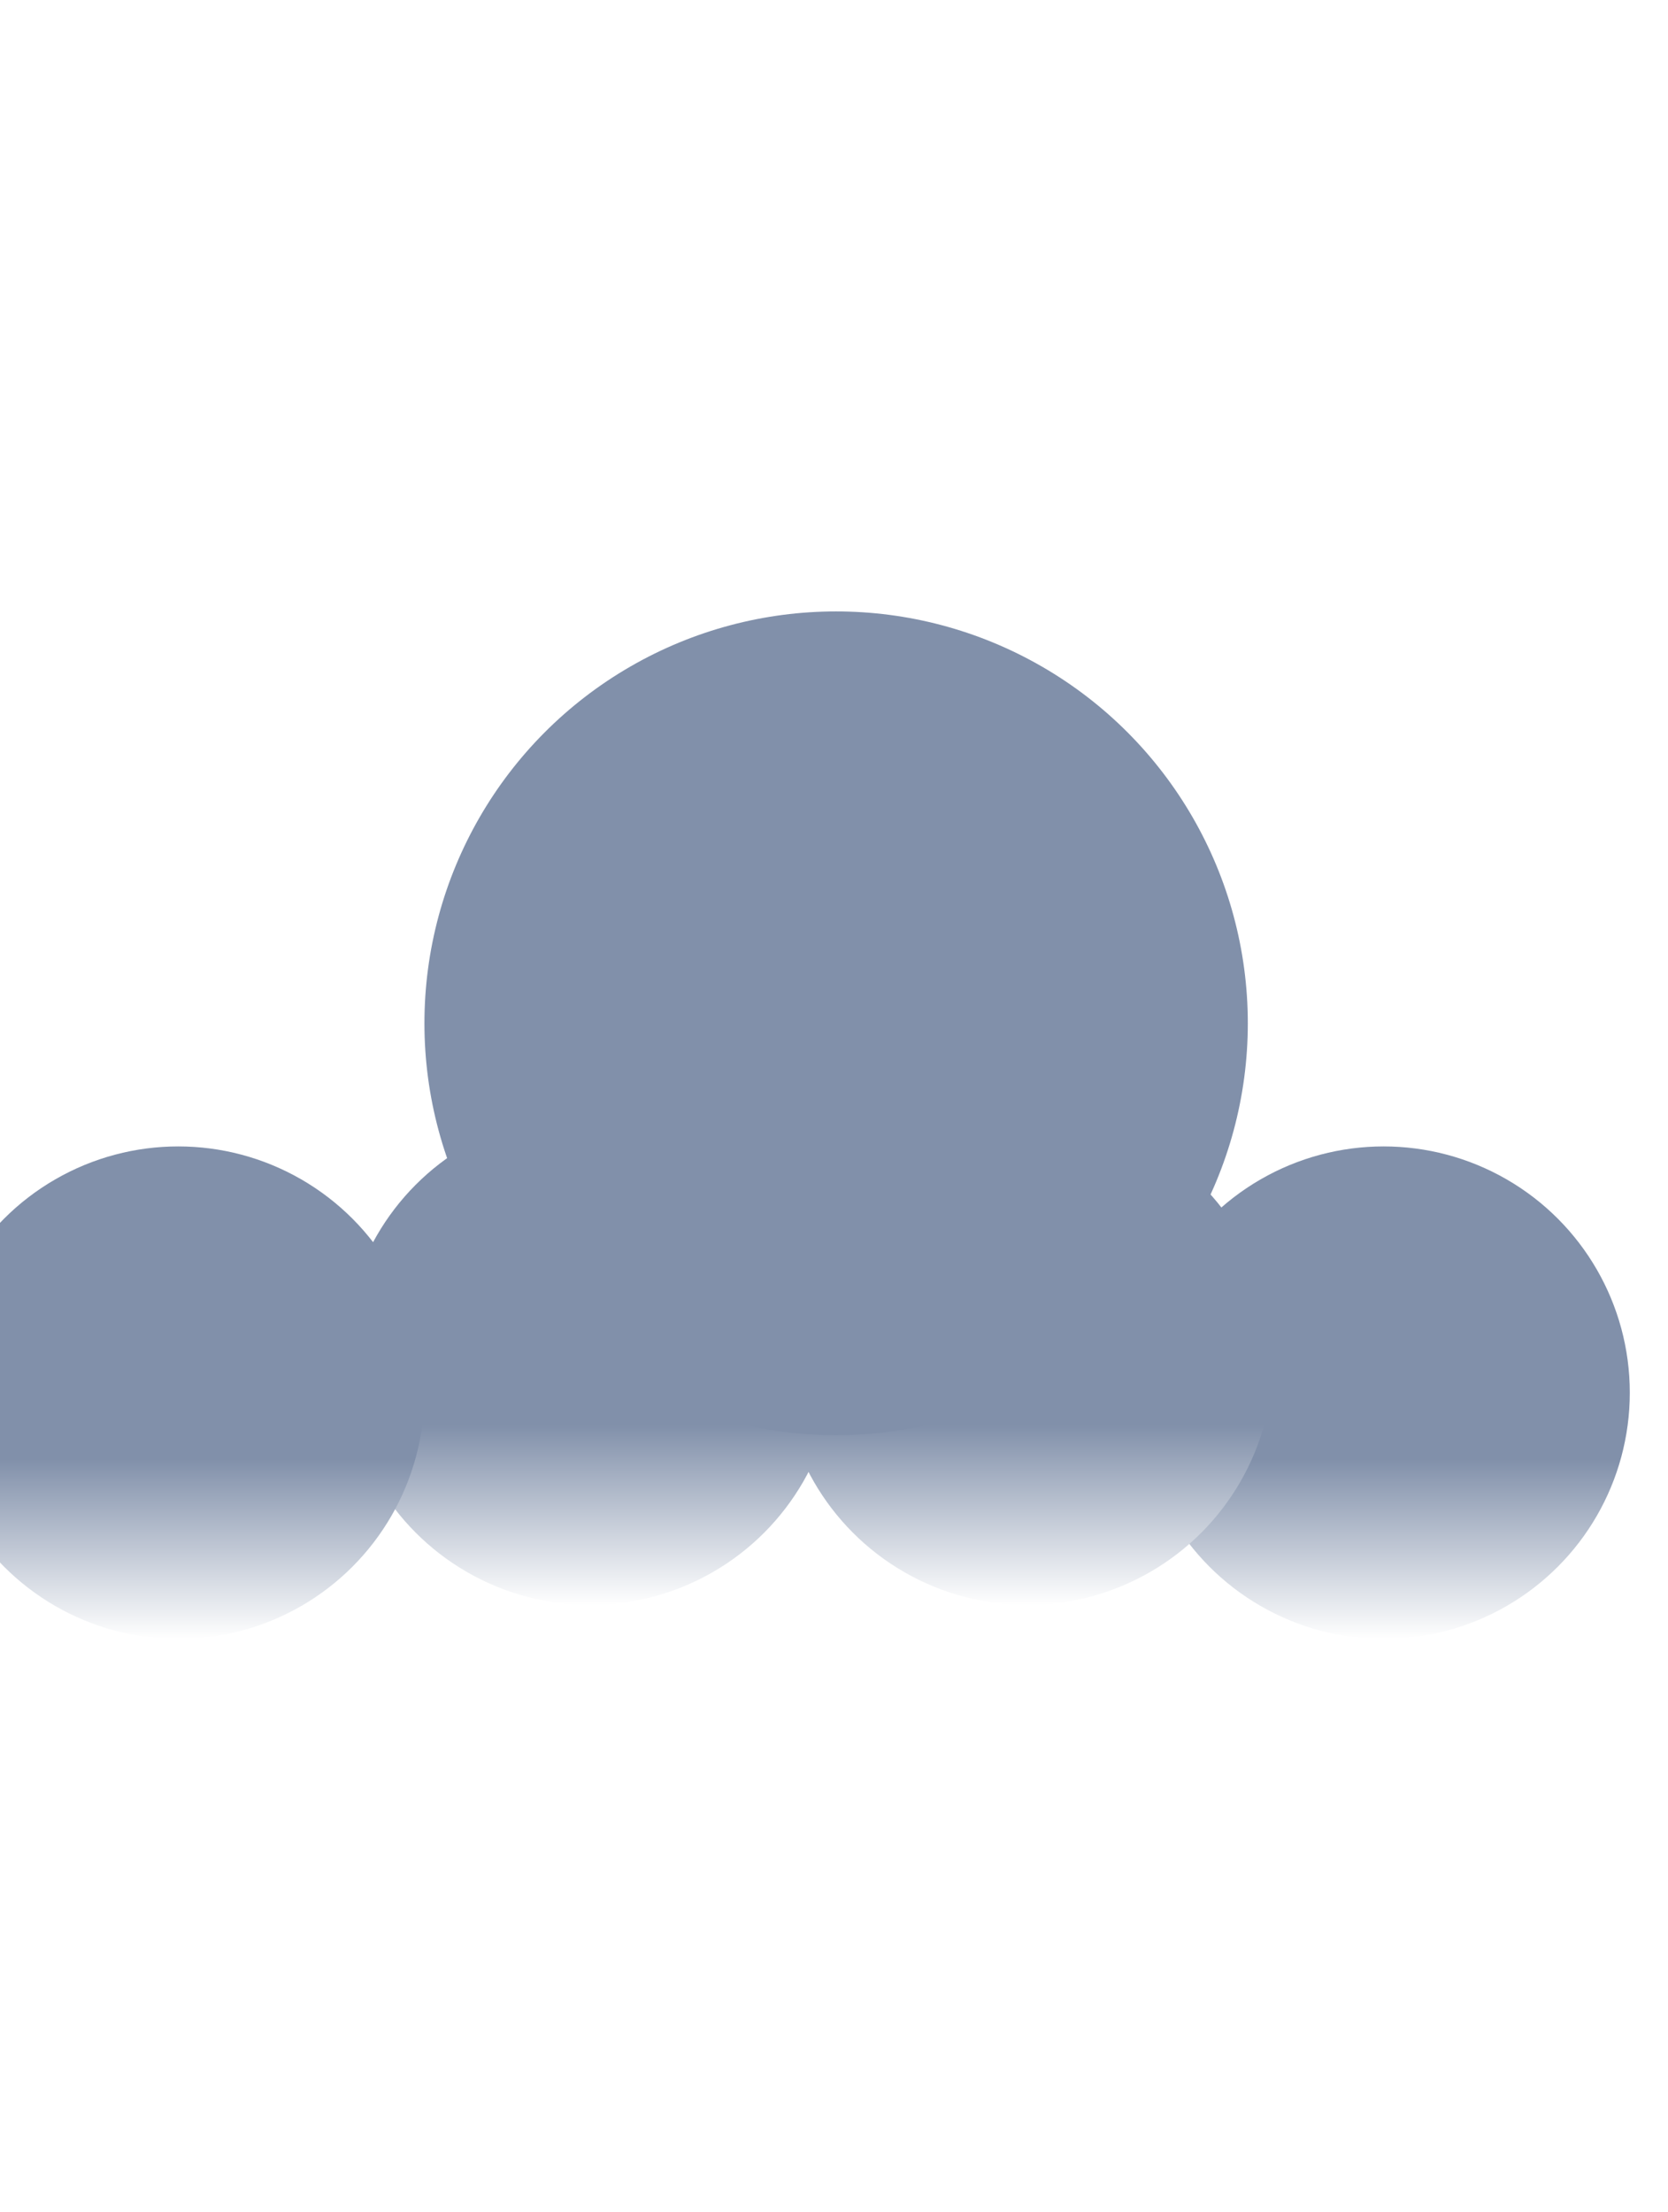 <?xml version="1.0" encoding="UTF-8"?> <svg xmlns="http://www.w3.org/2000/svg" width="393" height="521" viewBox="0 0 393 521" fill="none"><g filter="url(#filter0_f_49_326)"><circle cx="326" cy="328" r="58" fill="url(#paint0_linear_49_326)"></circle></g><g filter="url(#filter1_f_49_326)"><circle cx="139" cy="320" r="58" fill="url(#paint1_linear_49_326)"></circle></g><g filter="url(#filter2_f_49_326)"><circle cx="242" cy="320" r="58" fill="url(#paint2_linear_49_326)"></circle></g><g filter="url(#filter3_f_49_326)"><circle cx="42" cy="328" r="58" fill="url(#paint3_linear_49_326)"></circle></g><g filter="url(#filter4_f_49_326)"><circle cx="197" cy="241" r="97" fill="#8190AA"></circle></g><defs><filter id="filter0_f_49_326" x="158.96" y="160.96" width="334.08" height="334.08" filterUnits="userSpaceOnUse" color-interpolation-filters="sRGB"><feFlood flood-opacity="0" result="BackgroundImageFix"></feFlood><feBlend mode="normal" in="SourceGraphic" in2="BackgroundImageFix" result="shape"></feBlend><feGaussianBlur stdDeviation="54.52" result="effect1_foregroundBlur_49_326"></feGaussianBlur></filter><filter id="filter1_f_49_326" x="-28.04" y="152.96" width="334.08" height="334.08" filterUnits="userSpaceOnUse" color-interpolation-filters="sRGB"><feFlood flood-opacity="0" result="BackgroundImageFix"></feFlood><feBlend mode="normal" in="SourceGraphic" in2="BackgroundImageFix" result="shape"></feBlend><feGaussianBlur stdDeviation="54.52" result="effect1_foregroundBlur_49_326"></feGaussianBlur></filter><filter id="filter2_f_49_326" x="74.96" y="152.96" width="334.08" height="334.08" filterUnits="userSpaceOnUse" color-interpolation-filters="sRGB"><feFlood flood-opacity="0" result="BackgroundImageFix"></feFlood><feBlend mode="normal" in="SourceGraphic" in2="BackgroundImageFix" result="shape"></feBlend><feGaussianBlur stdDeviation="54.52" result="effect1_foregroundBlur_49_326"></feGaussianBlur></filter><filter id="filter3_f_49_326" x="-125.04" y="160.96" width="334.08" height="334.08" filterUnits="userSpaceOnUse" color-interpolation-filters="sRGB"><feFlood flood-opacity="0" result="BackgroundImageFix"></feFlood><feBlend mode="normal" in="SourceGraphic" in2="BackgroundImageFix" result="shape"></feBlend><feGaussianBlur stdDeviation="54.52" result="effect1_foregroundBlur_49_326"></feGaussianBlur></filter><filter id="filter4_f_49_326" x="-82.36" y="-38.36" width="558.72" height="558.72" filterUnits="userSpaceOnUse" color-interpolation-filters="sRGB"><feFlood flood-opacity="0" result="BackgroundImageFix"></feFlood><feBlend mode="normal" in="SourceGraphic" in2="BackgroundImageFix" result="shape"></feBlend><feGaussianBlur stdDeviation="91.18" result="effect1_foregroundBlur_49_326"></feGaussianBlur></filter><linearGradient id="paint0_linear_49_326" x1="326" y1="270" x2="326" y2="386" gradientUnits="userSpaceOnUse"><stop offset="0.635" stop-color="#8190AA"></stop><stop offset="1" stop-color="white"></stop></linearGradient><linearGradient id="paint1_linear_49_326" x1="139" y1="262" x2="139" y2="378" gradientUnits="userSpaceOnUse"><stop offset="0.635" stop-color="#8190AA"></stop><stop offset="1" stop-color="white"></stop></linearGradient><linearGradient id="paint2_linear_49_326" x1="242" y1="262" x2="242" y2="378" gradientUnits="userSpaceOnUse"><stop offset="0.635" stop-color="#8190AA"></stop><stop offset="1" stop-color="white"></stop></linearGradient><linearGradient id="paint3_linear_49_326" x1="42" y1="270" x2="42" y2="386" gradientUnits="userSpaceOnUse"><stop offset="0.635" stop-color="#8190AA"></stop><stop offset="1" stop-color="white"></stop></linearGradient></defs></svg> 